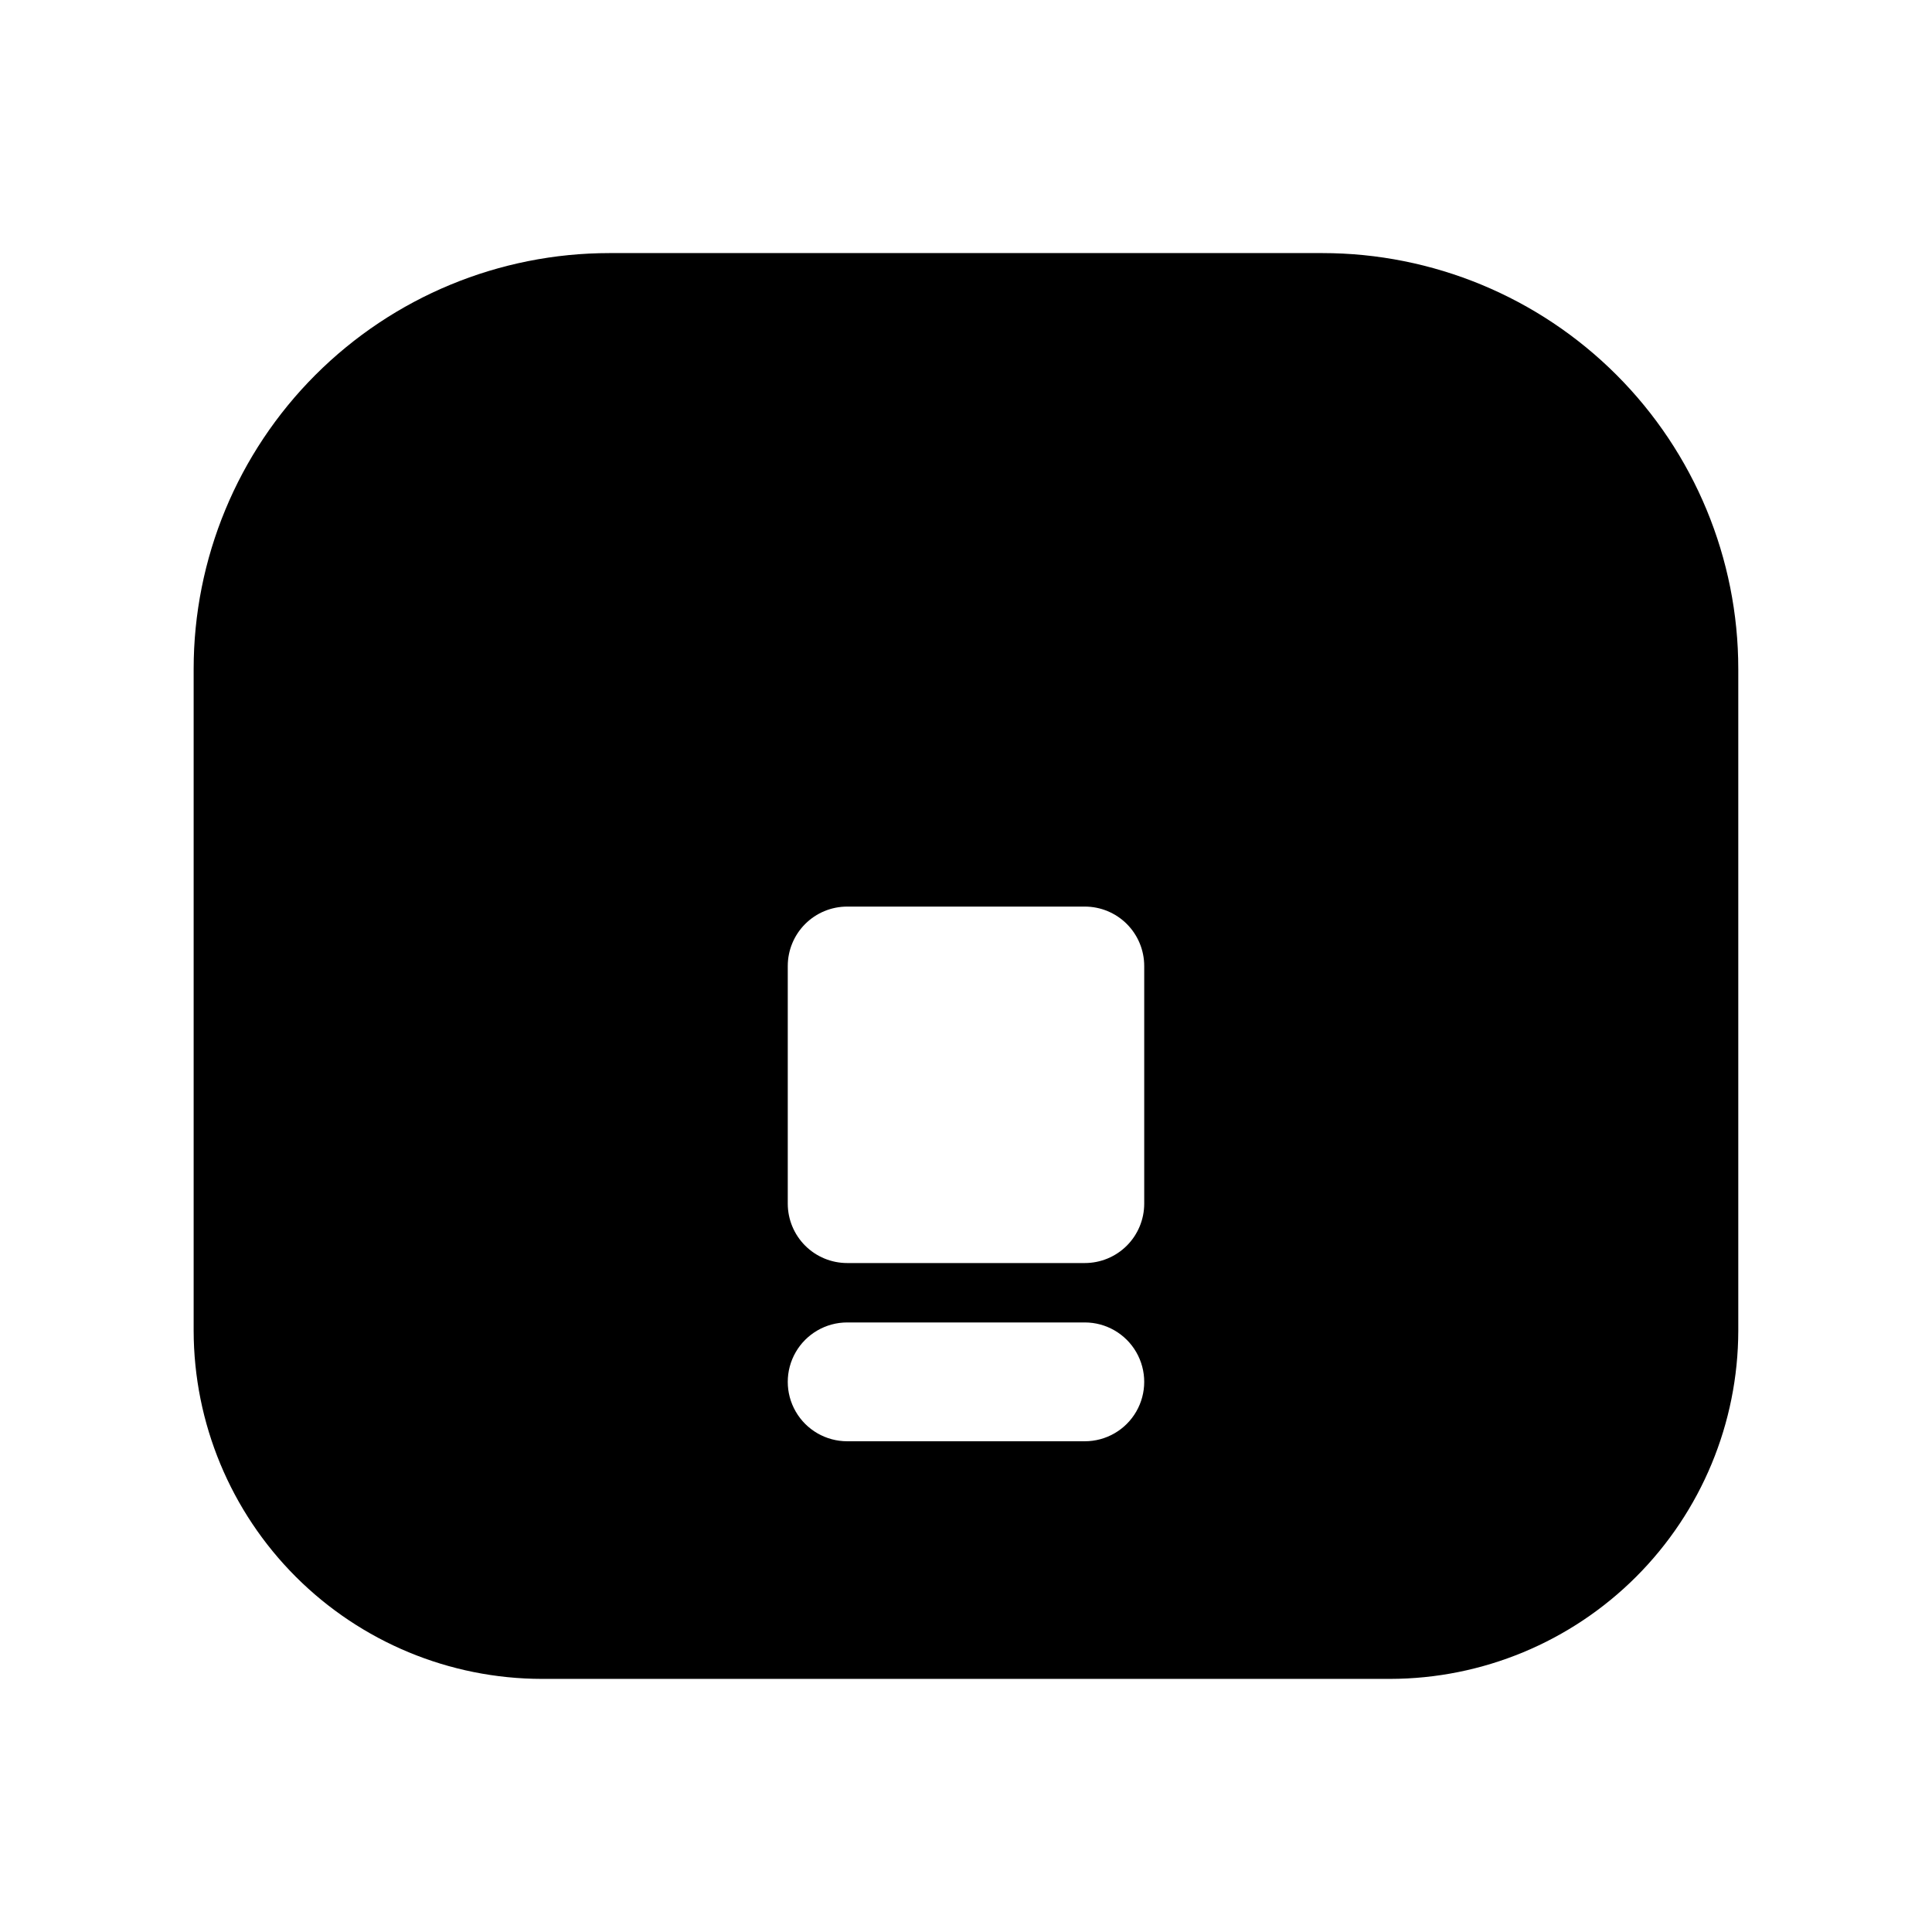 <?xml version="1.0" encoding="UTF-8"?>
<!-- Uploaded to: SVG Repo, www.svgrepo.com, Generator: SVG Repo Mixer Tools -->
<svg fill="#000000" width="800px" height="800px" version="1.1" viewBox="144 144 512 512" xmlns="http://www.w3.org/2000/svg">
 <path d="m494.46 211.07h-188.93c-29.23 0-57.262 11.609-77.93 32.277-20.668 20.668-32.281 48.703-32.281 77.93v175.39c0.043 24.457 9.777 47.898 27.07 65.191s40.734 27.027 65.191 27.066h224.82c24.457-0.039 47.898-9.773 65.191-27.066 17.293-17.293 27.027-40.734 27.07-65.191v-175.39c0-29.227-11.613-57.262-32.281-77.93-20.668-20.668-48.699-32.277-77.93-32.277zm-62.973 314.88h-62.977c-5.625 0-10.824-3-13.637-7.871s-2.812-10.871 0-15.742c2.812-4.871 8.012-7.875 13.637-7.875h62.977c5.625 0 10.82 3.004 13.633 7.875 2.812 4.871 2.812 10.871 0 15.742s-8.008 7.871-13.633 7.871zm15.742-62.977v0.004c0 4.172-1.66 8.18-4.609 11.133-2.953 2.949-6.957 4.609-11.133 4.609h-62.977c-4.176 0-8.18-1.66-11.133-4.609-2.953-2.953-4.613-6.961-4.613-11.133v-62.977c0-4.176 1.66-8.18 4.613-11.133 2.953-2.953 6.957-4.613 11.133-4.613h62.977c4.176 0 8.18 1.66 11.133 4.613 2.949 2.953 4.609 6.957 4.609 11.133z"/>
</svg>